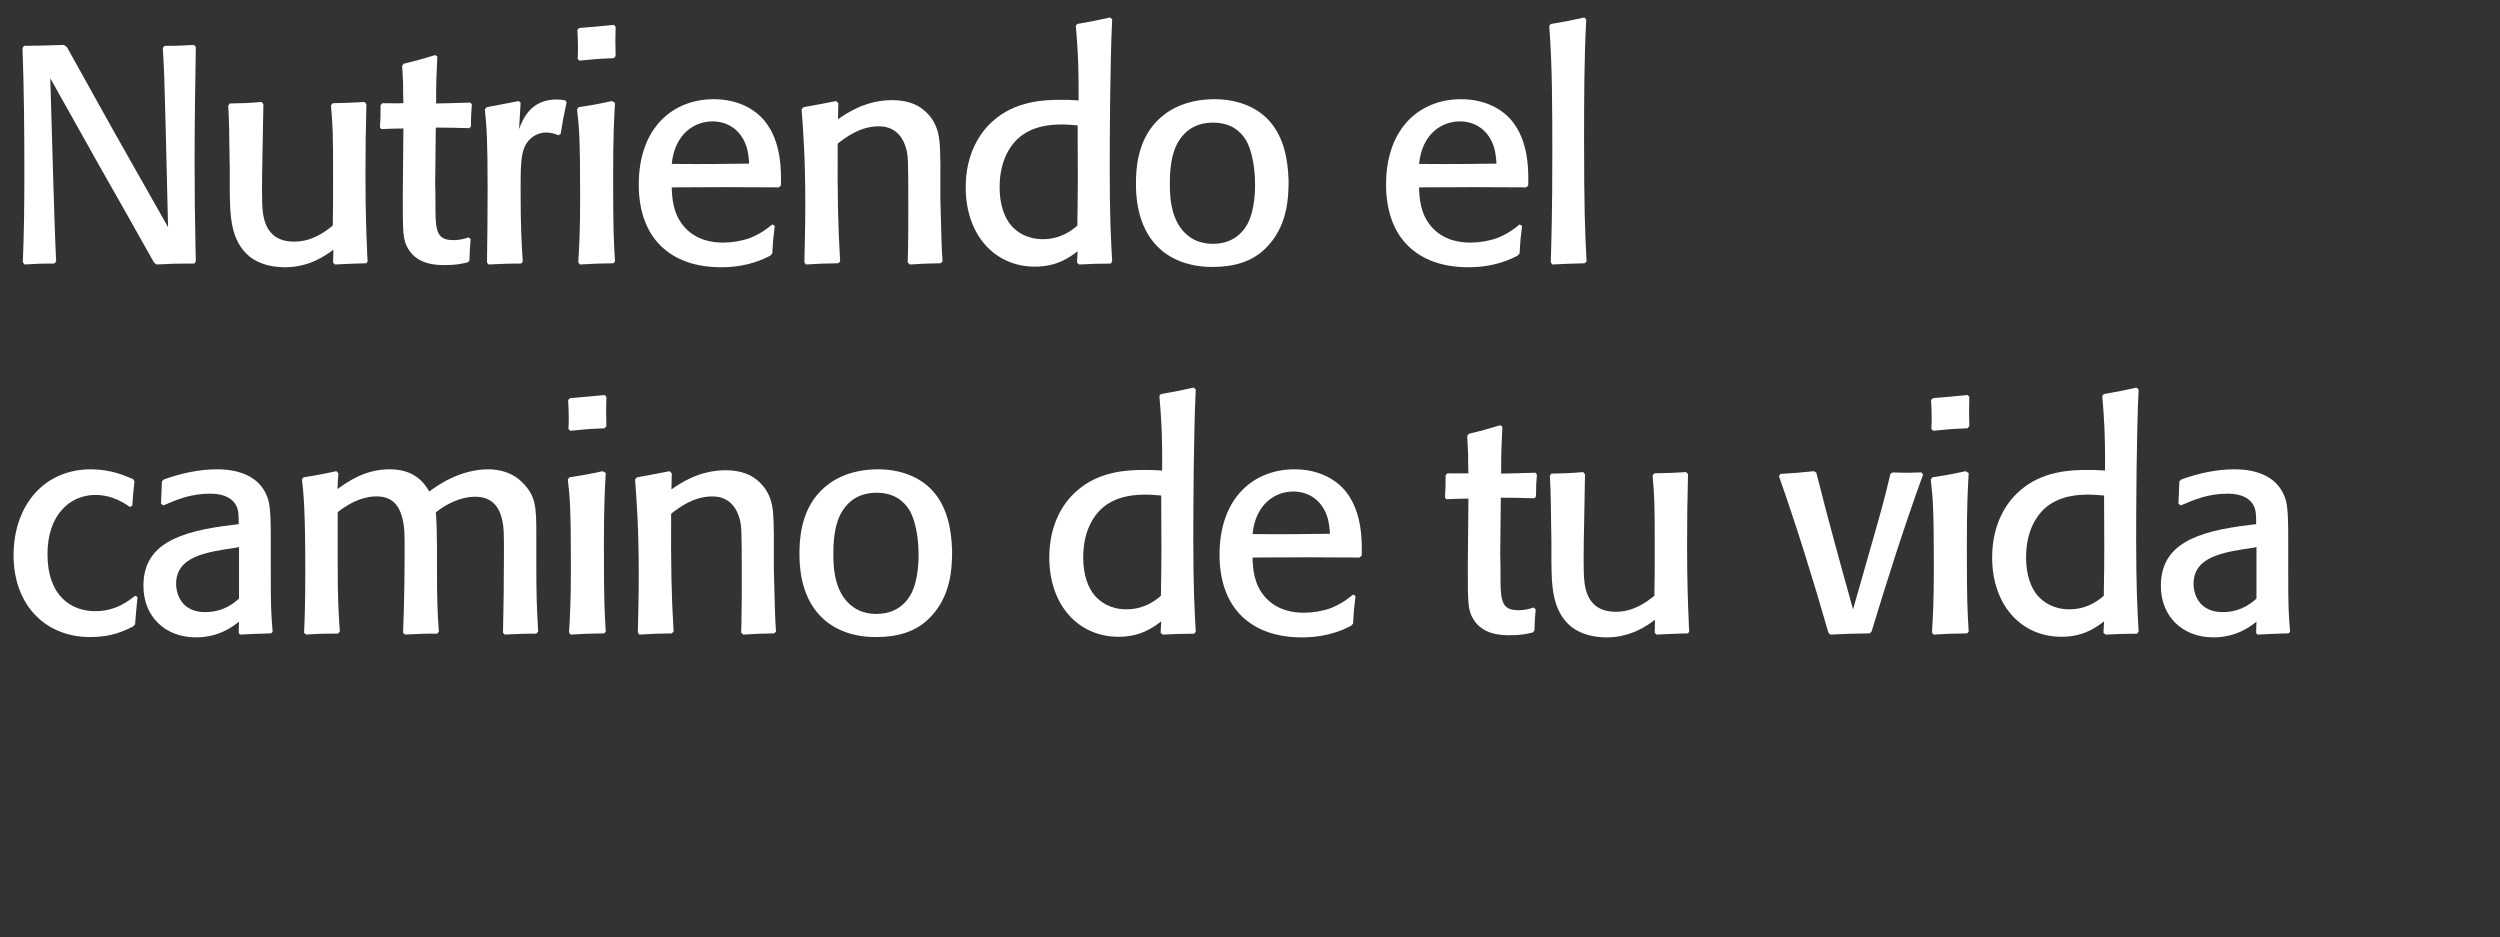<!-- Generator: Adobe Illustrator 18.1.1, SVG Export Plug-In  -->
<svg version="1.1"
	 xmlns="http://www.w3.org/2000/svg" xmlns:xlink="http://www.w3.org/1999/xlink" xmlns:a="http://ns.adobe.com/AdobeSVGViewerExtensions/3.0/"
	 x="0px" y="0px" width="170.213px" height="63.818px" viewBox="0 0 170.213 63.818" enable-background="new 0 0 170.213 63.818"
	 xml:space="preserve">
<rect x="0" y="0" width="170.213" height="63.818" fill="#333333" stroke="none"/>
<defs>
</defs>
<g>
	<rect x="0" y="1.187" fill="none" width="170.213" height="62.631"/>
	<path fill="#FFFFFF" d="M13.333,17.797l-0.105,0.147c-1.239,0-1.323,0-2.583,0.063l-0.168-0.147C9.238,15.656,8,13.451,6.74,11.246
		l-3.317-5.92l0.21,7.201c0.021,0.882,0.063,1.742,0.084,2.625c0.063,1.742,0.063,1.784,0.105,2.645l-0.126,0.147
		c-0.924,0-1.008,0-2.016,0.063L1.554,17.86c0.084-1.995,0.105-4.011,0.105-6.005c0-2.855-0.021-5.732-0.126-8.588l0.105-0.146
		C2.939,3.1,3.149,3.1,4.346,3.059l0.21,0.146c1.428,2.562,2.897,5.229,4.283,7.664l2.604,4.598l-0.168-6.971
		c-0.084-3.297-0.105-3.779-0.189-5.229l0.126-0.146c0.945,0,1.155-0.021,1.995-0.062l0.126,0.146
		c-0.042,2.562-0.084,5.186-0.084,7.769c0,1.974,0.021,3.968,0.063,5.942L13.333,17.797z"/>
	<path fill="#FFFFFF" d="M24.946,7.09c-0.042,1.596-0.063,3.086-0.063,4.787c0,2.582,0.063,4.136,0.105,5.039
		c0,0.293,0.021,0.588,0.042,0.881l-0.084,0.127c-1.008,0.021-1.176,0.041-2.142,0.084l-0.126-0.127L22.699,17
		c-0.462,0.336-1.575,1.196-3.296,1.196c-0.819,0-1.722-0.188-2.394-0.714c-1.344-1.092-1.344-2.877-1.365-4.514v-1.303
		c-0.042-3.002-0.042-3.338-0.105-4.472l0.105-0.147c0.987-0.021,1.176-0.021,2.163-0.104l0.126,0.147l-0.084,4.598
		c0,0.566-0.021,0.986,0,1.994c0.021,0.883,0.063,2.771,2.184,2.771c1.239,0,2.121-0.692,2.625-1.092
		c0.021-1.133,0.021-2.1,0.021-3.316c0-2.919-0.021-3.507-0.147-4.871l0.126-0.147c0.966-0.021,1.197-0.021,2.163-0.084L24.946,7.09
		z"/>
	<path fill="#FFFFFF" d="M32.044,16.285c-0.063,0.693-0.063,0.84-0.084,1.449l-0.105,0.126c-0.441,0.104-0.798,0.188-1.575,0.188
		c-0.504,0-1.827,0-2.478-1.092c-0.378-0.608-0.378-1.112-0.378-3.59l0.042-4.619c-0.735,0-0.756,0.021-1.512,0.042l-0.084-0.126
		c0.042-0.672,0.042-0.84,0.042-1.512l0.126-0.126c0.462,0,0.735,0.021,1.428,0c-0.021-0.44-0.021-0.903-0.021-1.344
		c-0.021-0.399-0.042-0.798-0.063-1.196l0.105-0.147c0.945-0.231,1.176-0.294,2.142-0.588l0.147,0.104
		c-0.063,1.387-0.084,1.659-0.084,3.191c0.882-0.021,1.134-0.021,2.331-0.062l0.105,0.126c-0.042,0.546-0.063,0.776-0.063,1.491
		L31.96,8.727c-1.05-0.021-1.176-0.041-2.289-0.041l-0.042,3.904c0.021,0.252,0.021,1.449,0.021,1.743
		c0,1.532,0.189,2.016,1.239,2.016c0.441,0,0.777-0.104,1.008-0.188L32.044,16.285z"/>
	<path fill="#FFFFFF" d="M38.029,9.21c-0.21-0.084-0.483-0.188-0.84-0.188c-0.399,0-0.693,0.146-0.882,0.272
		c-0.861,0.608-0.861,1.532-0.861,3.716c0,2.373,0.063,3.611,0.147,4.787l-0.105,0.147c-0.987,0-1.218,0.021-2.226,0.063
		l-0.105-0.127c0.021-1.596,0.042-3.044,0.042-4.996c0-3.359-0.063-4.221-0.189-5.438l0.126-0.147
		c0.798-0.146,1.302-0.252,2.184-0.42l0.126,0.127L35.341,8.79c0.252-0.672,0.777-2.016,2.562-2.016c0.273,0,0.42,0.021,0.588,0.063
		l0.084,0.125c-0.21,1.008-0.252,1.219-0.399,2.143L38.029,9.21z"/>
	<path fill="#FFFFFF" d="M41.767,17.924c-1.092,0.021-1.26,0.021-2.289,0.084l-0.105-0.147c0.063-1.112,0.126-2.079,0.126-4.409
		c0-4.01-0.063-4.766-0.21-6.005l0.105-0.147c0.903-0.146,1.218-0.188,2.268-0.42l0.21,0.127c-0.063,1.092-0.126,2.225-0.126,4.934
		c0,3.905,0.042,4.43,0.126,5.857L41.767,17.924z M41.788,3.961c-1.071,0.042-1.302,0.062-2.331,0.168l-0.126-0.126
		c0.021-0.272,0.021-0.567,0.021-0.84c0-0.378-0.021-0.714-0.042-1.134l0.147-0.126c1.092-0.084,1.281-0.104,2.331-0.21l0.126,0.126
		c-0.021,0.86-0.021,1.071,0,1.995L41.788,3.961z"/>
	<path fill="#FFFFFF" d="M52.749,15.383c-0.105,0.84-0.126,1.05-0.168,1.869l-0.126,0.146c-0.357,0.189-1.491,0.798-3.359,0.798
		c-3.443,0-5.606-1.974-5.606-5.627c0-3.905,2.352-5.815,5.102-5.815c1.659,0,2.813,0.692,3.443,1.448
		c1.197,1.428,1.155,3.507,1.134,4.431l-0.147,0.125c-3.275-0.021-3.842-0.021-7.286,0c0.021,0.735,0.084,1.764,0.798,2.625
		c0.861,1.029,2.058,1.134,2.708,1.134c0.609,0,1.239-0.104,1.827-0.315c0.777-0.314,1.239-0.692,1.512-0.924L52.749,15.383z
		 M50.796,9.902c-0.42-1.154-1.344-1.637-2.289-1.637c-1.176,0-2.562,0.797-2.771,2.896c2.541,0.021,3.338,0,5.27-0.021
		C50.985,10.848,50.964,10.386,50.796,9.902z"/>
	<path fill="#FFFFFF" d="M64.046,17.924c-1.008,0.021-1.134,0.021-2.1,0.084L61.8,17.86c0-0.231,0.021-0.462,0.021-0.692
		c0.021-1.029,0.021-2.059,0.021-3.087c0-3.233-0.021-3.443-0.126-3.884c-0.399-1.596-1.596-1.596-1.89-1.596
		c-1.26,0-2.226,0.734-2.792,1.176c-0.021,3.652,0.021,5.563,0.168,8.02l-0.126,0.127c-1.029,0.021-1.197,0.021-2.205,0.084
		l-0.105-0.147c0.021-1.176,0.063-2.31,0.063-3.863c0-3.359-0.147-5.144-0.252-6.551l0.126-0.147c1.05-0.188,1.239-0.23,2.226-0.42
		l0.147,0.147l-0.021,1.092c0.546-0.378,1.848-1.302,3.695-1.302c0.525,0,1.176,0.084,1.743,0.398
		c0.546,0.315,0.987,0.799,1.218,1.365c0.273,0.63,0.294,1.26,0.315,2.562v2.456c0.063,2.457,0.084,3.402,0.147,4.199L64.046,17.924
		z"/>
	<path fill="#FFFFFF" d="M73.35,1.631c1.071-0.189,1.281-0.231,2.226-0.441l0.147,0.126c-0.147,2.919-0.168,8.126-0.168,10.226
		c0,3.254,0.084,4.808,0.168,6.256l-0.105,0.147c-0.924,0-1.176,0.021-2.142,0.063l-0.147-0.127l0.042-0.776
		c-0.504,0.378-1.365,1.05-2.897,1.05c-2.792,0-4.724-2.205-4.724-5.396c0-2.288,0.966-3.736,1.848-4.514
		c1.533-1.386,3.527-1.449,4.619-1.449c0.441,0,0.651,0,1.218,0.043c0.021-2.604-0.084-3.863-0.189-5.082L73.35,1.631z
		 M73.371,8.538c-0.357-0.021-0.609-0.063-1.05-0.063c-0.651,0-2.037,0.043-3.044,0.987c-0.462,0.44-1.218,1.428-1.218,3.296
		c0,1.197,0.336,2.059,0.777,2.583c0.378,0.44,1.071,0.944,2.163,0.944c1.281,0,2.058-0.672,2.352-0.924
		C73.392,12.611,73.392,11.981,73.371,8.538z"/>
	<path fill="#FFFFFF" d="M87.545,14.354c-0.231,1.029-0.672,1.848-1.365,2.541c-0.924,0.924-2.163,1.281-3.632,1.281
		c-1.89,0-3.086-0.715-3.758-1.407c-1.428-1.448-1.449-3.591-1.449-4.283c0-0.798,0.042-2.855,1.449-4.263
		c0.588-0.608,1.806-1.469,3.905-1.469c1.428,0,2.834,0.461,3.758,1.512c0.966,1.112,1.239,2.582,1.281,4.052
		C87.734,13.031,87.692,13.725,87.545,14.354z M84.836,9.546C84.438,8.895,83.766,8.35,82.59,8.35c-0.399,0-1.575,0.041-2.31,1.217
		c-0.567,0.861-0.63,2.079-0.63,2.961c0,0.84,0.021,2.961,1.68,3.801c0.378,0.188,0.819,0.272,1.239,0.272
		c0.777,0,1.785-0.252,2.394-1.407c0.483-0.944,0.504-2.352,0.483-2.792C85.445,11.877,85.361,10.47,84.836,9.546z"/>
	<path fill="#FFFFFF" d="M103.63,15.383c-0.105,0.84-0.126,1.05-0.168,1.869l-0.126,0.146c-0.357,0.189-1.491,0.798-3.359,0.798
		c-3.443,0-5.606-1.974-5.606-5.627c0-3.905,2.352-5.815,5.102-5.815c1.659,0,2.813,0.692,3.443,1.448
		c1.197,1.428,1.155,3.507,1.134,4.431l-0.147,0.125c-3.275-0.021-3.842-0.021-7.286,0c0.021,0.735,0.084,1.764,0.798,2.625
		c0.861,1.029,2.058,1.134,2.708,1.134c0.609,0,1.239-0.104,1.827-0.315c0.777-0.314,1.239-0.692,1.512-0.924L103.63,15.383z
		 M101.678,9.902c-0.42-1.154-1.344-1.637-2.289-1.637c-1.176,0-2.562,0.797-2.771,2.896c2.541,0.021,3.338,0,5.27-0.021
		C101.867,10.848,101.846,10.386,101.678,9.902z"/>
	<path fill="#FFFFFF" d="M107.895,17.924c-1.008,0.021-1.218,0.041-2.205,0.084l-0.105-0.147c0.042-1.491,0.105-3.38,0.105-7.411
		c0-2.898,0-6.006-0.21-8.693l0.105-0.125c1.029-0.168,1.239-0.211,2.289-0.441L108,1.336c-0.147,2.751-0.147,5.522-0.147,8.273
		c0,4.598,0.063,6.193,0.168,8.188L107.895,17.924z"/>
	<path fill="#FFFFFF" d="M9.364,40.646c-0.084,0.902-0.105,1.008-0.168,1.868l-0.147,0.147c-0.609,0.293-1.428,0.713-2.897,0.713
		c-3.17,0-5.228-2.288-5.228-5.563c0-3.339,2.016-5.858,5.27-5.858c1.365,0,2.331,0.441,2.876,0.672l0.084,0.147
		c-0.084,0.756-0.105,1.028-0.147,1.659l-0.168,0.084c-0.693-0.504-1.491-0.819-2.331-0.819c-1.743,0-3.275,1.344-3.275,4.031
		c0,2.855,1.617,3.884,3.254,3.884c1.428,0,2.31-0.734,2.708-1.049L9.364,40.646z"/>
	<path fill="#FFFFFF" d="M18.436,38.819c0,2.604,0.021,2.835,0.126,4.199l-0.105,0.104c-0.987,0.021-1.155,0.043-2.121,0.084
		l-0.084-0.125l0.021-0.756c-0.399,0.314-1.344,1.07-2.939,1.07c-2.1,0-3.569-1.428-3.569-3.506c0-2.814,2.352-3.717,6.131-4.158
		l0.357-0.041c0-0.567,0-0.967-0.189-1.303c-0.21-0.377-0.693-0.776-1.743-0.776c-1.365,0-2.31,0.42-3.191,0.798l-0.168-0.105
		c0.042-0.965,0.042-1.092,0.063-1.532l0.126-0.126c1.176-0.42,2.394-0.693,3.632-0.693c1.554,0,3.065,0.525,3.506,2.163
		c0.147,0.588,0.147,1.743,0.147,2.624V38.819z M16.084,37.287c-2.121,0.314-4.094,0.608-4.094,2.477c0,0.105,0,1.911,1.995,1.911
		c1.302,0,2.058-0.714,2.289-0.924v-3.507L16.084,37.287z"/>
	<path fill="#FFFFFF" d="M20.663,32.5c1.071-0.168,1.638-0.295,2.247-0.42l0.126,0.146l-0.063,1.07
		c0.735-0.524,1.911-1.344,3.548-1.344c1.806,0,2.415,1.029,2.708,1.512c0.504-0.377,2.058-1.512,4.031-1.512
		c0.777,0,1.659,0.252,2.247,0.84c0.987,0.945,1.008,1.743,1.008,3.549v1.785c0,2.393,0.021,2.98,0.126,4.871l-0.126,0.146
		c-1.008,0-1.176,0.021-2.142,0.062l-0.126-0.125c0.042-1.743,0.063-3.654,0.063-5.354c0-1.323,0-1.784-0.105-2.268
		c-0.189-0.903-0.672-1.638-1.848-1.638c-0.525,0-1.533,0.146-2.688,1.07c0.063,0.441,0.084,1.953,0.084,2.562v1.196
		c0,2.142,0.021,2.876,0.126,4.347l-0.105,0.146c-1.092,0-1.218,0.021-2.205,0.062l-0.126-0.125
		c0.084-1.891,0.105-4.305,0.105-5.627c0-1.051,0-1.575-0.147-2.143c-0.168-0.672-0.525-1.512-1.764-1.512
		c-0.756,0-1.659,0.295-2.646,1.071v3.591c0,2.33,0.063,3.359,0.147,4.535l-0.126,0.146c-1.092,0-1.176,0-2.184,0.062l-0.126-0.125
		c0.042-0.84,0.084-2.037,0.084-4.199c0-3.947-0.105-5.271-0.231-6.236L20.663,32.5z"/>
	<path fill="#FFFFFF" d="M41.138,43.123c-1.092,0.021-1.26,0.021-2.289,0.084l-0.105-0.146c0.063-1.113,0.126-2.078,0.126-4.409
		c0-4.011-0.063-4.767-0.21-6.005l0.105-0.146c0.903-0.147,1.218-0.189,2.268-0.42l0.21,0.125c-0.063,1.092-0.126,2.227-0.126,4.935
		c0,3.905,0.042,4.431,0.126,5.858L41.138,43.123z M41.159,29.161c-1.071,0.042-1.302,0.063-2.331,0.168l-0.126-0.126
		c0.021-0.273,0.021-0.566,0.021-0.84c0-0.378-0.021-0.714-0.042-1.134l0.147-0.126c1.092-0.084,1.281-0.105,2.331-0.21l0.126,0.126
		c-0.021,0.861-0.021,1.07,0,1.994L41.159,29.161z"/>
	<path fill="#FFFFFF" d="M52.708,43.123c-1.008,0.021-1.134,0.021-2.1,0.084l-0.147-0.146c0-0.23,0.021-0.462,0.021-0.693
		c0.021-1.028,0.021-2.057,0.021-3.086c0-3.233-0.021-3.443-0.126-3.885c-0.399-1.596-1.596-1.596-1.89-1.596
		c-1.26,0-2.226,0.735-2.792,1.176c-0.021,3.654,0.021,5.564,0.168,8.021l-0.126,0.125c-1.029,0.021-1.197,0.021-2.205,0.084
		l-0.105-0.146c0.021-1.176,0.063-2.31,0.063-3.863c0-3.359-0.147-5.145-0.252-6.551l0.126-0.146c1.05-0.189,1.239-0.231,2.226-0.42
		l0.147,0.146l-0.021,1.092c0.546-0.378,1.848-1.302,3.695-1.302c0.525,0,1.176,0.084,1.743,0.399
		c0.546,0.314,0.987,0.797,1.218,1.364c0.273,0.63,0.294,1.26,0.315,2.562v2.457c0.063,2.456,0.084,3.4,0.147,4.199L52.708,43.123z"
		/>
	<path fill="#FFFFFF" d="M64.635,39.555c-0.231,1.028-0.672,1.848-1.365,2.54c-0.924,0.924-2.163,1.28-3.632,1.28
		c-1.89,0-3.086-0.713-3.758-1.406c-1.428-1.449-1.449-3.59-1.449-4.283c0-0.798,0.042-2.855,1.449-4.262
		c0.588-0.609,1.806-1.471,3.905-1.471c1.428,0,2.834,0.463,3.758,1.512c0.966,1.113,1.239,2.583,1.281,4.053
		C64.824,38.231,64.782,38.924,64.635,39.555z M61.927,34.746c-0.399-0.65-1.071-1.197-2.247-1.197c-0.399,0-1.575,0.043-2.31,1.219
		c-0.567,0.86-0.63,2.078-0.63,2.96c0,0.84,0.021,2.96,1.68,3.8c0.378,0.189,0.819,0.273,1.239,0.273
		c0.777,0,1.785-0.252,2.394-1.406c0.483-0.945,0.504-2.352,0.483-2.793C62.536,37.076,62.452,35.67,61.927,34.746z"/>
	<path fill="#FFFFFF" d="M79.041,26.83c1.071-0.188,1.281-0.23,2.226-0.44l0.147,0.126c-0.147,2.918-0.168,8.125-0.168,10.225
		c0,3.255,0.084,4.809,0.168,6.258l-0.105,0.146c-0.924,0-1.176,0.021-2.142,0.062l-0.147-0.125l0.042-0.777
		c-0.504,0.378-1.365,1.05-2.897,1.05c-2.792,0-4.724-2.204-4.724-5.396c0-2.289,0.966-3.738,1.848-4.515
		c1.533-1.386,3.527-1.448,4.619-1.448c0.441,0,0.651,0,1.218,0.041c0.021-2.604-0.084-3.863-0.189-5.08L79.041,26.83z
		 M79.062,33.738c-0.357-0.021-0.609-0.062-1.05-0.062c-0.651,0-2.037,0.041-3.044,0.986c-0.462,0.441-1.218,1.428-1.218,3.297
		c0,1.196,0.336,2.057,0.777,2.582c0.378,0.441,1.071,0.945,2.163,0.945c1.281,0,2.058-0.672,2.352-0.924
		C79.083,37.812,79.083,37.182,79.062,33.738z"/>
	<path fill="#FFFFFF" d="M92.292,40.583c-0.105,0.84-0.126,1.05-0.168,1.868l-0.126,0.147c-0.357,0.188-1.491,0.798-3.359,0.798
		c-3.443,0-5.606-1.974-5.606-5.627c0-3.905,2.352-5.816,5.102-5.816c1.659,0,2.813,0.693,3.443,1.449
		c1.197,1.428,1.155,3.506,1.134,4.43l-0.147,0.127c-3.275-0.021-3.842-0.021-7.286,0c0.021,0.734,0.084,1.764,0.798,2.624
		c0.861,1.028,2.058,1.134,2.708,1.134c0.609,0,1.239-0.105,1.827-0.314c0.777-0.315,1.239-0.693,1.512-0.924L92.292,40.583z
		 M90.339,35.104c-0.42-1.155-1.344-1.639-2.289-1.639c-1.176,0-2.562,0.799-2.771,2.898c2.541,0.021,3.338,0,5.27-0.021
		C90.528,36.048,90.507,35.586,90.339,35.104z"/>
	<path fill="#FFFFFF" d="M104.556,41.486c-0.063,0.692-0.063,0.84-0.084,1.448l-0.105,0.126c-0.441,0.105-0.798,0.189-1.575,0.189
		c-0.504,0-1.827,0-2.478-1.092c-0.378-0.609-0.378-1.113-0.378-3.591l0.042-4.619c-0.735,0-0.756,0.021-1.512,0.042l-0.084-0.126
		c0.042-0.672,0.042-0.84,0.042-1.512l0.126-0.126c0.462,0,0.735,0.021,1.428,0c-0.021-0.441-0.021-0.902-0.021-1.344
		c-0.021-0.398-0.042-0.798-0.063-1.197L100,29.539c0.945-0.23,1.176-0.294,2.142-0.588l0.147,0.105
		c-0.063,1.385-0.084,1.658-0.084,3.191c0.882-0.021,1.134-0.021,2.331-0.063l0.105,0.126c-0.042,0.546-0.063,0.777-0.063,1.49
		l-0.105,0.127c-1.05-0.021-1.176-0.043-2.289-0.043l-0.042,3.906c0.021,0.252,0.021,1.448,0.021,1.742
		c0,1.533,0.189,2.016,1.239,2.016c0.441,0,0.777-0.105,1.008-0.189L104.556,41.486z"/>
	<path fill="#FFFFFF" d="M114.929,32.289c-0.042,1.596-0.063,3.087-0.063,4.787c0,2.583,0.063,4.137,0.105,5.039
		c0,0.295,0.021,0.588,0.042,0.883l-0.084,0.125c-1.008,0.021-1.176,0.043-2.142,0.084l-0.126-0.125l0.021-0.883
		c-0.462,0.336-1.575,1.197-3.296,1.197c-0.819,0-1.722-0.189-2.394-0.714c-1.344-1.092-1.344-2.876-1.365-4.515v-1.301
		c-0.042-3.003-0.042-3.339-0.105-4.473l0.105-0.146c0.987-0.021,1.176-0.021,2.163-0.105l0.126,0.146l-0.084,4.599
		c0,0.567-0.021,0.987,0,1.995c0.021,0.881,0.063,2.771,2.184,2.771c1.239,0,2.121-0.693,2.625-1.092
		c0.021-1.135,0.021-2.1,0.021-3.318c0-2.918-0.021-3.506-0.147-4.871l0.126-0.146c0.966-0.021,1.197-0.021,2.163-0.084
		L114.929,32.289z"/>
	<path fill="#FFFFFF" d="M127.298,43.123c-1.176,0.021-1.47,0.021-2.688,0.084l-0.126-0.146c-1.029-3.569-2.121-7.117-3.359-10.624
		l0.084-0.168c1.029-0.063,1.26-0.084,2.289-0.188l0.168,0.104c0.777,3.107,1.638,6.215,2.499,9.302
		c0.21-0.756,1.26-4.41,1.491-5.229c0.693-2.414,0.882-3.275,1.05-3.989l0.147-0.104c0.987,0.041,1.155,0.021,1.974,0l0.105,0.146
		c-1.281,3.527-2.415,7.097-3.506,10.688L127.298,43.123z"/>
	<path fill="#FFFFFF" d="M133.934,43.123c-1.092,0.021-1.26,0.021-2.289,0.084l-0.105-0.146c0.063-1.113,0.126-2.078,0.126-4.409
		c0-4.011-0.063-4.767-0.21-6.005l0.105-0.146c0.903-0.147,1.218-0.189,2.268-0.42l0.21,0.125c-0.063,1.092-0.126,2.227-0.126,4.935
		c0,3.905,0.042,4.431,0.126,5.858L133.934,43.123z M133.955,29.161c-1.071,0.042-1.302,0.063-2.331,0.168l-0.126-0.126
		c0.021-0.273,0.021-0.566,0.021-0.84c0-0.378-0.021-0.714-0.042-1.134l0.147-0.126c1.092-0.084,1.281-0.105,2.331-0.21l0.126,0.126
		c-0.021,0.861-0.021,1.07,0,1.994L133.955,29.161z"/>
	<path fill="#FFFFFF" d="M143.236,26.83c1.071-0.188,1.281-0.23,2.226-0.44l0.147,0.126c-0.147,2.918-0.168,8.125-0.168,10.225
		c0,3.255,0.084,4.809,0.168,6.258l-0.105,0.146c-0.924,0-1.176,0.021-2.142,0.062l-0.147-0.125l0.042-0.777
		c-0.504,0.378-1.365,1.05-2.897,1.05c-2.792,0-4.724-2.204-4.724-5.396c0-2.289,0.966-3.738,1.848-4.515
		c1.533-1.386,3.527-1.448,4.619-1.448c0.441,0,0.651,0,1.218,0.041c0.021-2.604-0.084-3.863-0.189-5.08L143.236,26.83z
		 M143.257,33.738c-0.357-0.021-0.609-0.062-1.05-0.062c-0.651,0-2.037,0.041-3.044,0.986c-0.462,0.441-1.218,1.428-1.218,3.297
		c0,1.196,0.336,2.057,0.777,2.582c0.378,0.441,1.071,0.945,2.163,0.945c1.281,0,2.058-0.672,2.352-0.924
		C143.278,37.812,143.278,37.182,143.257,33.738z"/>
	<path fill="#FFFFFF" d="M155.794,38.819c0,2.604,0.021,2.835,0.126,4.199l-0.105,0.104c-0.987,0.021-1.155,0.043-2.121,0.084
		l-0.084-0.125l0.021-0.756c-0.399,0.314-1.344,1.07-2.939,1.07c-2.1,0-3.569-1.428-3.569-3.506c0-2.814,2.352-3.717,6.131-4.158
		l0.357-0.041c0-0.567,0-0.967-0.189-1.303c-0.21-0.377-0.693-0.776-1.743-0.776c-1.365,0-2.31,0.42-3.191,0.798l-0.168-0.105
		c0.042-0.965,0.042-1.092,0.063-1.532l0.126-0.126c1.176-0.42,2.394-0.693,3.632-0.693c1.554,0,3.065,0.525,3.506,2.163
		c0.147,0.588,0.147,1.743,0.147,2.624V38.819z M153.442,37.287c-2.121,0.314-4.094,0.608-4.094,2.477c0,0.105,0,1.911,1.995,1.911
		c1.302,0,2.058-0.714,2.289-0.924v-3.507L153.442,37.287z"/>
</g>
</svg>